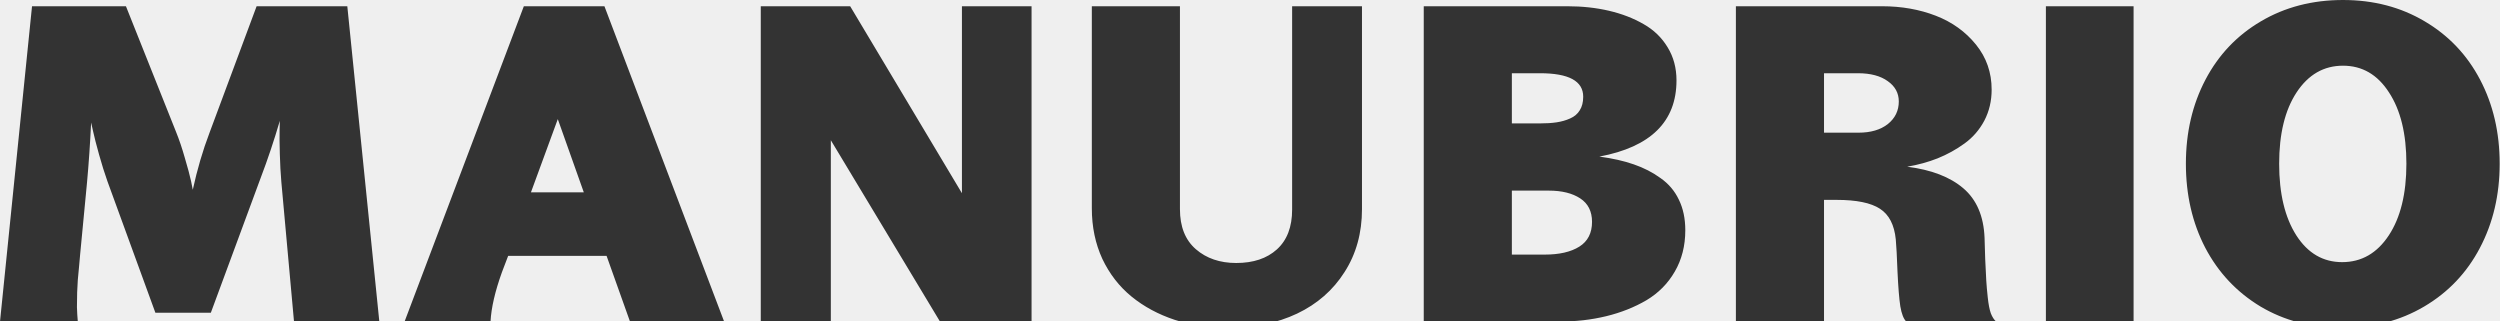 <svg width="1876" height="241" viewBox="0 0 1876 241" fill="none" xmlns="http://www.w3.org/2000/svg">
<rect x="0" y="0" width="1876" height="241" fill="#333333" stroke="none"/>
<g clip-path="url(#clip0_47_20)">
<path fill-rule="evenodd" clip-rule="evenodd" d="M1758.18 0H0V241.313V246H921.715H1757.54H1876V0H1758.18ZM1758.18 0C1781.08 0 1801.51 5.334 1819.47 16.001C1837.42 26.561 1851.29 41.162 1861.07 59.803C1870.86 78.444 1875.75 99.456 1875.75 122.838C1875.75 146.221 1870.8 167.286 1860.91 186.035C1851.13 204.677 1837.21 219.331 1819.14 229.999C1801.08 240.666 1780.54 246 1757.54 246C1734.63 246 1714.21 240.666 1696.25 229.999C1678.4 219.223 1664.59 204.515 1654.8 185.874C1645.13 167.233 1640.29 146.221 1640.29 122.838C1640.29 99.456 1645.18 78.444 1654.97 59.803C1664.75 41.162 1678.62 26.561 1696.57 16.001C1714.64 5.334 1735.17 0 1758.18 0ZM921.715 246C941.068 246 958.271 242.444 973.323 235.332C988.483 228.113 1000.36 217.715 1008.96 204.138C1017.67 190.561 1022.03 174.829 1022.03 156.942V4.687H969.614V157.265C969.614 170.304 965.797 180.271 958.163 187.167C950.637 193.955 940.477 197.35 927.682 197.35C915.426 197.35 905.319 193.901 897.363 187.005C889.407 180.109 885.429 170.088 885.429 156.942V4.687H819.306V156.296C819.306 170.196 821.94 182.857 827.208 194.279C832.584 205.593 839.896 215.021 849.142 222.564C858.388 230.106 869.194 235.925 881.558 240.02C894.03 244.007 907.416 246 921.715 246ZM0 241.313H58.381C58.059 237.649 57.844 234.039 57.736 230.484C57.736 226.928 57.79 223.21 57.898 219.331C58.112 215.452 58.274 212.381 58.381 210.118C58.596 207.748 58.919 204.3 59.349 199.774C59.779 195.141 60.048 192.124 60.155 190.723L65.316 136.738C66.606 122.623 67.628 107.699 68.38 91.967L69.832 98.432C70.799 102.85 72.305 108.723 74.347 116.05C76.39 123.377 78.487 130.058 80.637 136.092L116.601 234.686H158.21L195.787 133.021C200.84 119.767 205.571 105.652 209.979 90.674L209.818 97.463C209.71 101.88 209.764 107.915 209.979 115.565C210.194 123.216 210.571 130.166 211.108 136.415L220.623 241.313H284.649L260.619 4.687H192.562L157.243 99.564C152.189 112.817 147.996 127.095 144.663 142.396L143.373 135.93C142.405 131.512 140.846 125.694 138.696 118.474C136.653 111.255 134.449 104.736 132.084 98.917L94.507 4.687H24.03L0 241.313ZM1710.28 122.838C1710.28 100.426 1714.64 82.593 1723.35 69.339C1732.16 55.978 1743.77 49.297 1758.18 49.297C1772.59 49.297 1784.09 55.978 1792.69 69.339C1801.4 82.593 1805.76 100.426 1805.76 122.838C1805.76 145.359 1801.35 163.3 1792.53 176.661C1783.72 190.022 1772.05 196.703 1757.54 196.703C1743.24 196.703 1731.79 190.022 1723.18 176.661C1714.58 163.192 1710.28 145.251 1710.28 122.838ZM393.09 4.687L303.583 241.313H368.093C368.63 230.968 371.479 218.631 376.64 204.3L381.317 192.016H455.181L472.76 241.313H543.398L453.568 4.687H393.09ZM438.086 144.335H398.412L418.572 89.381L438.086 144.335ZM570.879 241.313V4.687H637.969L721.832 144.982V4.687H774.085V241.313H705.382L623.454 105.221V241.313H570.879ZM1068.38 241.313V4.687H1176.11C1187.29 4.687 1197.72 5.819 1207.4 8.081C1217.07 10.344 1225.73 13.685 1233.36 18.102C1241 22.413 1247.02 28.231 1251.42 35.559C1255.83 42.778 1258.04 51.021 1258.04 60.288C1258.04 91.213 1238.74 110.285 1200.14 117.505C1209.92 118.798 1218.52 120.737 1225.94 123.323C1233.47 125.909 1240.19 129.357 1246.1 133.668C1252.12 137.87 1256.69 143.258 1259.81 149.83C1263.04 156.403 1264.65 164.054 1264.65 172.782C1264.65 184.419 1262.02 194.763 1256.75 203.815C1251.59 212.758 1244.49 219.924 1235.46 225.311C1226.43 230.591 1216.37 234.578 1205.3 237.272C1194.23 239.966 1182.4 241.313 1169.82 241.313H1068.38ZM1134.5 191.046H1159.18C1170.14 191.046 1178.8 189.053 1185.14 185.066C1191.48 181.079 1194.66 174.883 1194.66 166.478C1194.66 158.612 1191.7 152.74 1185.79 148.861C1179.87 144.982 1172.02 143.042 1162.24 143.042H1134.5V191.046ZM1134.5 92.614H1155.31C1160.25 92.614 1164.5 92.344 1168.05 91.805C1171.7 91.267 1175.09 90.297 1178.21 88.896C1181.43 87.495 1183.85 85.448 1185.46 82.754C1187.18 80.06 1188.04 76.666 1188.04 72.572C1188.04 60.827 1177.24 54.954 1155.63 54.954H1134.5V92.614ZM1302.61 4.687V241.313H1368.74V149.992H1378.25C1393.09 149.992 1403.89 152.201 1410.67 156.619C1417.55 161.037 1421.53 168.741 1422.6 179.732C1423.03 184.258 1423.46 192.339 1423.89 203.976C1424.43 215.506 1425.13 224.126 1425.99 229.837C1426.96 235.548 1428.46 239.373 1430.5 241.313H1497.92C1496.3 239.912 1494.96 237.811 1493.88 235.009C1492.92 232.208 1492.16 228.329 1491.63 223.372C1491.09 218.415 1490.71 214.159 1490.5 210.603C1490.28 207.047 1490.01 201.606 1489.69 194.279C1489.48 186.844 1489.32 181.564 1489.21 178.439C1488.56 162.168 1483.24 149.777 1473.24 141.264C1463.24 132.752 1449.21 127.364 1431.15 125.101C1439.32 123.7 1446.95 121.599 1454.05 118.798C1461.25 115.888 1467.97 112.171 1474.21 107.645C1480.45 103.12 1485.39 97.409 1489.05 90.513C1492.7 83.508 1494.53 75.75 1494.53 67.238C1494.53 54.415 1490.61 43.155 1482.76 33.457C1474.91 23.759 1464.86 16.54 1452.6 11.799C1440.34 7.058 1426.9 4.687 1412.28 4.687H1302.61ZM1394.54 99.564H1368.74V54.954H1394.22C1403.68 54.954 1411.15 56.947 1416.63 60.934C1422.12 64.813 1424.86 69.878 1424.86 76.127C1424.86 83.024 1422.12 88.681 1416.63 93.099C1411.15 97.409 1403.79 99.564 1394.54 99.564ZM1535.24 241.313V4.687H1601.04V241.313H1535.24Z" fill="#EFEFEF"/>
</g>
<defs>
<clipPath id="clip0_47_20">
<rect width="1876" height="241" fill="white"/>
</clipPath>
</defs>
</svg>
